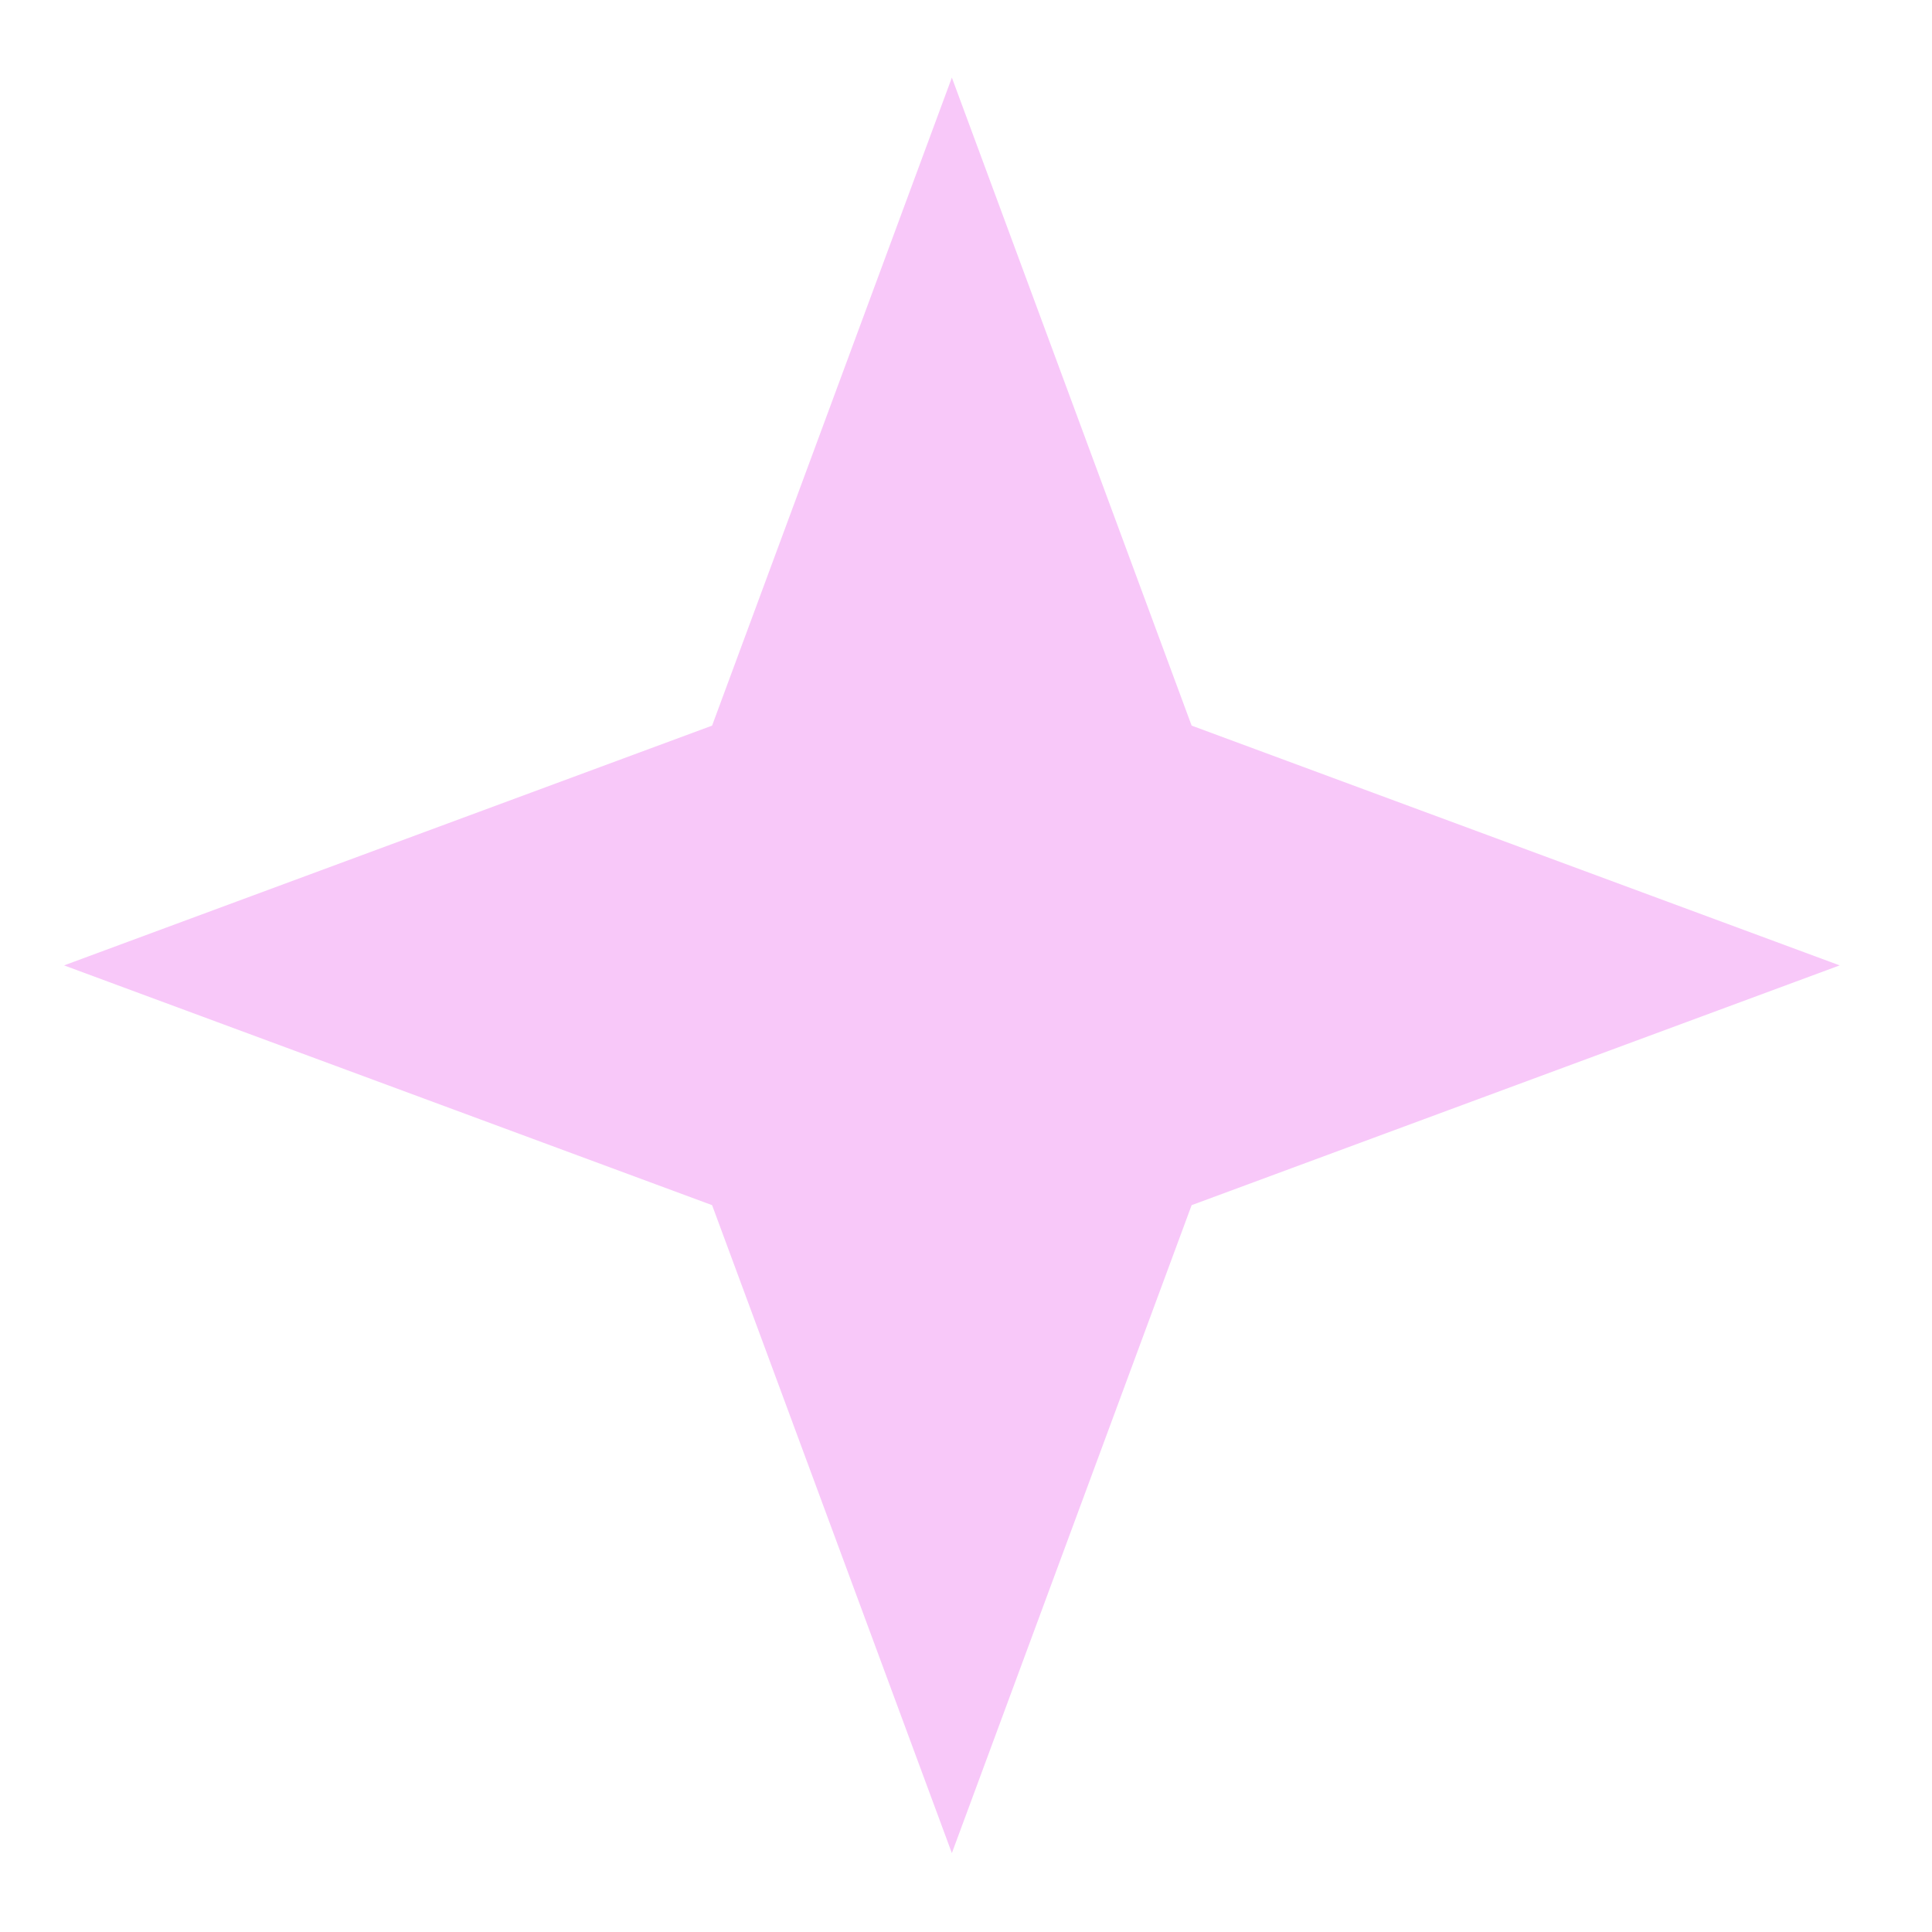 <svg width="19" height="19" viewBox="0 0 19 19" fill="none" xmlns="http://www.w3.org/2000/svg">
<path d="M9.361 0.763L11.719 7.136L18.092 9.494L11.719 11.852L9.361 18.224L7.003 11.852L0.63 9.494L7.003 7.136L9.361 0.763Z" fill="#F8C8F9"/>
</svg>
